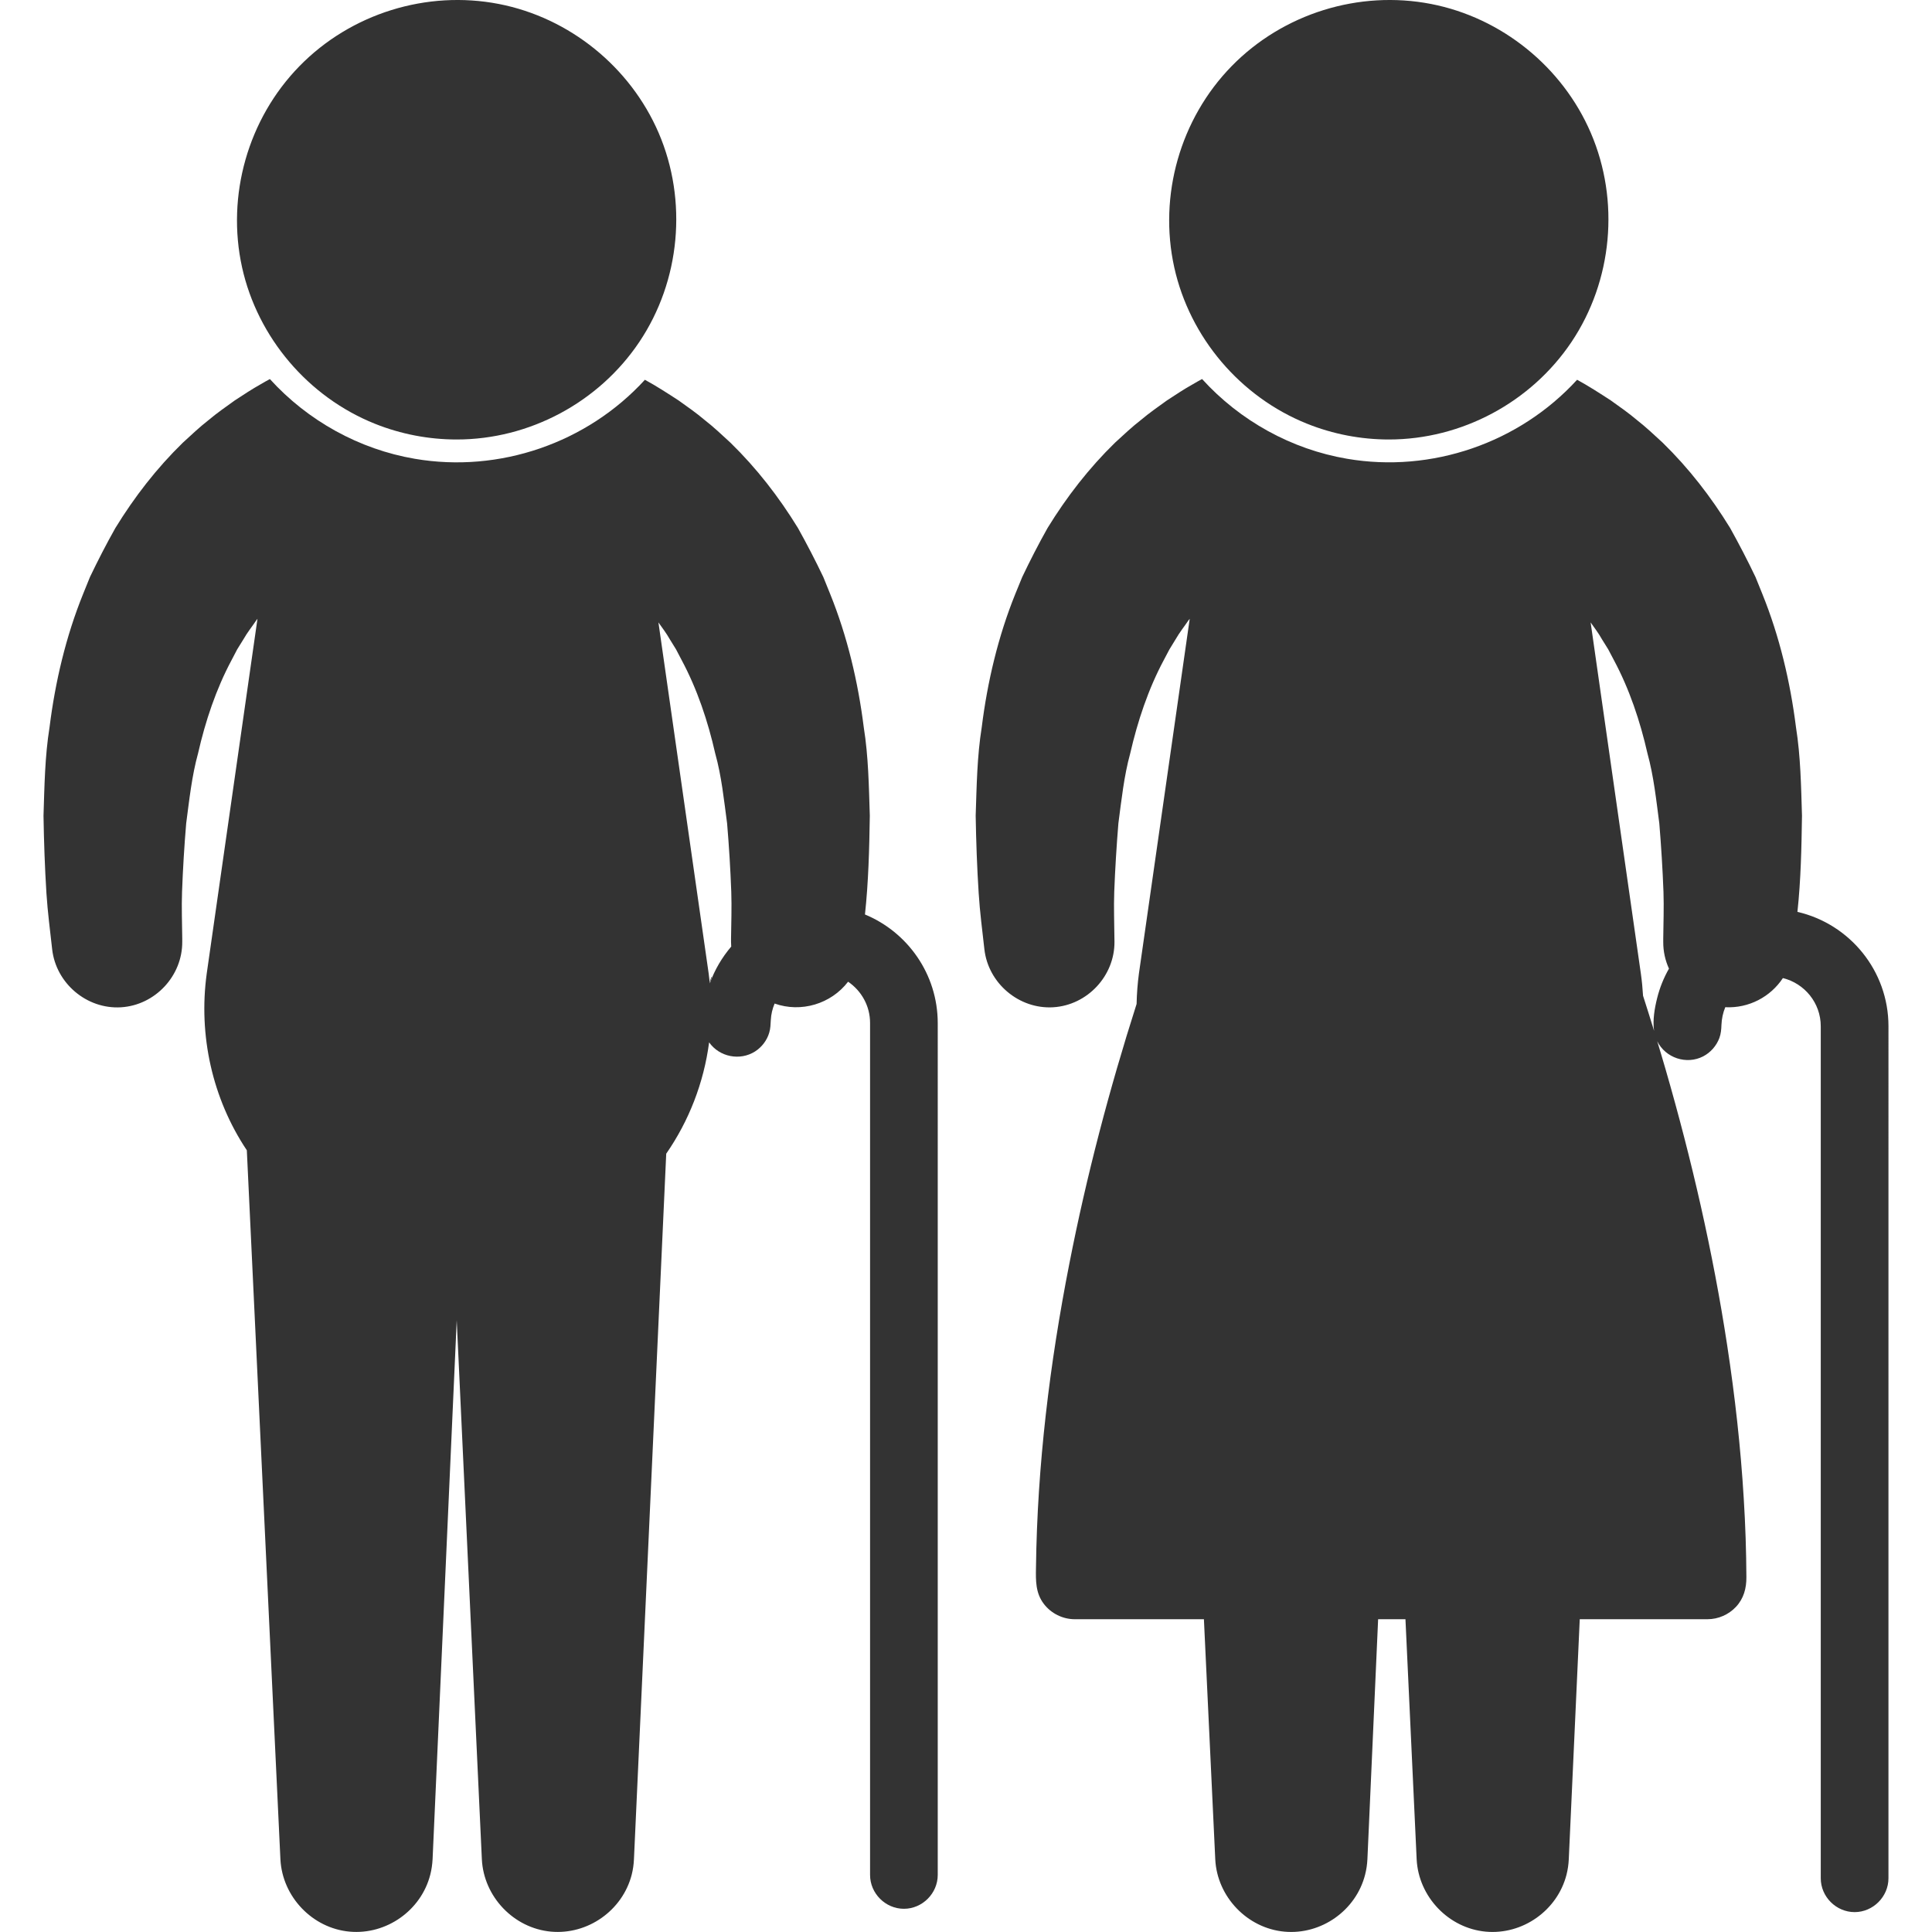 <?xml version="1.0" encoding="utf-8"?>
<!-- Generator: Adobe Illustrator 16.0.0, SVG Export Plug-In . SVG Version: 6.00 Build 0)  -->
<!DOCTYPE svg PUBLIC "-//W3C//DTD SVG 1.1//EN" "http://www.w3.org/Graphics/SVG/1.1/DTD/svg11.dtd">
<svg version="1.1" id="Laag_1" xmlns="http://www.w3.org/2000/svg" xmlns:xlink="http://www.w3.org/1999/xlink" x="0px" y="0px"
	 width="75px" height="75px" viewBox="0 0 75 75" enable-background="new 0 0 75 75" xml:space="preserve">
<g>
	<path fill="#333333" d="M17.729,17.061c2.824,0,5.514-1.439,7.088-3.784c1.596-2.377,1.883-5.486,0.752-8.118
		c-1.104-2.562-3.46-4.47-6.199-5.004c-2.804-0.546-5.752,0.371-7.747,2.415c-1.995,2.043-2.841,5.018-2.226,7.808
		c0.603,2.724,2.566,5.033,5.154,6.071C15.56,16.854,16.643,17.061,17.729,17.061z"/>
	<g>
		<path fill="#333333" d="M27.556,38.172C27.744,37.646,27.541,38.047,27.556,38.172L27.556,38.172z"/>
		<path fill="#333333" d="M33.578,35.5c0.137-1.275,0.168-2.553,0.188-3.833c-0.037-1.144-0.053-2.302-0.235-3.434
			c-0.221-1.762-0.637-3.525-1.304-5.175l-0.265-0.655c-0.309-0.648-0.636-1.278-0.986-1.906c-0.741-1.208-1.602-2.318-2.618-3.31
			c-0.332-0.307-0.656-0.612-0.999-0.879c-0.33-0.28-0.678-0.521-1.012-0.76c-0.43-0.28-0.861-0.56-1.312-0.805
			c-2.245,2.455-5.649,3.629-8.932,3.067c-2.156-0.367-4.156-1.475-5.626-3.095c-0.121,0.065-0.242,0.132-0.362,0.204
			c-0.332,0.185-0.664,0.405-1.006,0.629c-0.332,0.24-0.681,0.48-1.013,0.76c-0.343,0.266-0.665,0.572-1,0.879
			c-1.016,0.991-1.875,2.101-2.617,3.31c-0.353,0.626-0.677,1.257-0.988,1.906l-0.265,0.655c-0.668,1.65-1.083,3.413-1.303,5.176
			c-0.182,1.132-0.197,2.291-0.234,3.433c0.016,1.008,0.051,2.008,0.114,3.015c0.047,0.726,0.142,1.446,0.222,2.169
			c0.149,1.321,1.342,2.332,2.67,2.252s2.392-1.221,2.38-2.55V36.43c-0.006-0.602-0.03-1.208-0.008-1.811
			c0.033-0.889,0.086-1.771,0.161-2.658c0.12-0.905,0.217-1.835,0.461-2.718c0.283-1.245,0.698-2.491,1.302-3.62l0.217-0.415
			l0.242-0.39c0.151-0.267,0.339-0.499,0.504-0.743c0.014-0.017,0.027-0.034,0.041-0.053l-1.97,13.772
			c-0.328,2.39,0.215,4.853,1.557,6.86l1.304,27.53c0.076,1.448,1.24,2.672,2.687,2.802c1.427,0.129,2.778-0.823,3.131-2.214
			c0.05-0.195,0.078-0.396,0.089-0.597l0.937-20.923l0.976,20.929c0.073,1.45,1.236,2.673,2.685,2.805
			c1.425,0.129,2.775-0.821,3.132-2.211c0.049-0.195,0.078-0.396,0.087-0.598l1.253-27.391c0.879-1.269,1.458-2.747,1.665-4.322
			c0.401,0.569,1.199,0.727,1.786,0.352c0.261-0.168,0.461-0.431,0.548-0.729c0.05-0.163,0.05-0.323,0.061-0.491
			c0.011-0.219,0.062-0.436,0.148-0.638c1.025,0.363,2.188,0.018,2.852-0.848c0.514,0.349,0.853,0.936,0.853,1.6v33.075
			c0,0.718,0.598,1.314,1.314,1.314c0.715,0,1.313-0.597,1.313-1.314V39.712C36.4,37.813,35.231,36.184,33.578,35.5z M28.386,36.746
			c-0.355,0.418-0.642,0.899-0.83,1.426c-0.015-0.125-0.028-0.25-0.045-0.376L25.56,24.162c0.15,0.213,0.31,0.42,0.443,0.657
			l0.241,0.39l0.218,0.416c0.604,1.128,1.02,2.375,1.302,3.621c0.248,0.884,0.34,1.812,0.462,2.717
			c0.075,0.887,0.129,1.769,0.162,2.658c0.021,0.602-0.002,1.209-0.009,1.811v0.133C28.379,36.627,28.382,36.685,28.386,36.746z"/>
	</g>
	<path fill="#333333" d="M53.917,17.061c2.823,0,5.513-1.439,7.087-3.784c1.595-2.377,1.883-5.486,0.751-8.118
		c-1.101-2.562-3.458-4.47-6.197-5.004c-2.803-0.546-5.752,0.371-7.748,2.415c-1.995,2.043-2.841,5.018-2.226,7.808
		c0.603,2.724,2.566,5.033,5.156,6.071C51.748,16.854,52.83,17.061,53.917,17.061z"/>
	<g>
		<path fill="#333333" d="M69.776,35.399c0.134-1.24,0.158-2.488,0.177-3.733c-0.035-1.144-0.053-2.302-0.233-3.434
			c-0.222-1.762-0.638-3.525-1.306-5.175l-0.265-0.655c-0.309-0.648-0.637-1.278-0.986-1.906c-0.742-1.208-1.602-2.318-2.617-3.31
			c-0.333-0.307-0.657-0.612-0.999-0.879c-0.33-0.28-0.679-0.521-1.012-0.76c-0.431-0.28-0.862-0.56-1.312-0.805
			c-2.245,2.455-5.649,3.629-8.93,3.067c-2.16-0.367-4.158-1.475-5.628-3.095c-0.121,0.065-0.242,0.132-0.362,0.204
			c-0.333,0.185-0.664,0.405-1.006,0.629c-0.332,0.24-0.679,0.48-1.011,0.76c-0.343,0.266-0.668,0.572-1.002,0.879
			c-1.015,0.991-1.875,2.102-2.617,3.31c-0.352,0.626-0.676,1.257-0.985,1.906l-0.268,0.655c-0.667,1.65-1.083,3.413-1.303,5.176
			c-0.182,1.132-0.197,2.291-0.235,3.433c0.017,1.008,0.052,2.008,0.117,3.015c0.045,0.726,0.141,1.446,0.221,2.169
			c0.149,1.321,1.343,2.332,2.672,2.252c1.327-0.08,2.391-1.221,2.378-2.55l-0.002-0.122c-0.005-0.602-0.029-1.208-0.007-1.811
			c0.034-0.889,0.089-1.771,0.161-2.658c0.12-0.905,0.217-1.835,0.46-2.718c0.286-1.245,0.699-2.491,1.303-3.62l0.219-0.415
			l0.239-0.39c0.152-0.267,0.339-0.499,0.505-0.743c0.014-0.017,0.029-0.034,0.043-0.053l-1.972,13.772
			c-0.051,0.382-0.082,0.778-0.09,1.179c-1.057,3.307-1.942,6.669-2.609,10.073c-0.765,3.891-1.248,7.845-1.297,11.81
			c-0.009,0.507-0.018,0.984,0.305,1.407c0.283,0.372,0.734,0.595,1.2,0.595h5.014l0.441,9.327c0.074,1.448,1.24,2.672,2.688,2.802
			c1.426,0.129,2.776-0.823,3.129-2.214c0.05-0.195,0.079-0.396,0.089-0.597l0.416-9.318h1.061l0.435,9.324
			c0.074,1.45,1.237,2.673,2.687,2.805c1.424,0.129,2.774-0.821,3.13-2.211c0.049-0.195,0.079-0.396,0.088-0.598l0.426-9.32h4.96
			c0.415,0,0.821-0.177,1.104-0.48c0.303-0.323,0.409-0.725,0.405-1.155c-0.005-1.017-0.039-2.028-0.102-3.041
			c-0.119-1.992-0.342-3.979-0.643-5.952c-0.553-3.625-1.376-7.207-2.395-10.729c-0.104-0.361-0.213-0.72-0.321-1.08
			c0.323,0.65,1.137,0.921,1.783,0.587c0.289-0.15,0.515-0.409,0.629-0.713c0.062-0.167,0.075-0.335,0.081-0.51
			c0.009-0.234,0.058-0.468,0.148-0.685c0.917,0.047,1.757-0.404,2.237-1.131c0.842,0.207,1.47,0.966,1.47,1.87v33.075
			c0,0.717,0.598,1.314,1.314,1.314c0.716,0,1.314-0.598,1.314-1.314V39.84C73.311,37.678,71.8,35.865,69.776,35.399z
			 M64.331,38.743c-0.101,0.401-0.178,0.858-0.121,1.272c-0.142-0.466-0.286-0.92-0.427-1.36c-0.017-0.286-0.044-0.571-0.085-0.859
			l-1.95-13.634c0.149,0.213,0.311,0.42,0.441,0.657l0.243,0.39l0.219,0.416c0.604,1.128,1.02,2.375,1.303,3.621
			c0.244,0.884,0.341,1.812,0.46,2.717c0.074,0.887,0.128,1.769,0.162,2.658c0.021,0.602-0.003,1.209-0.009,1.811v0.133
			c-0.002,0.368,0.077,0.719,0.222,1.037C64.586,37.959,64.431,38.343,64.331,38.743z"/>
		<path fill="#333333" d="M64.21,40.016C64.201,39.957,64.068,39.55,64.21,40.016L64.21,40.016z"/>
	</g>
</g>
</svg>
